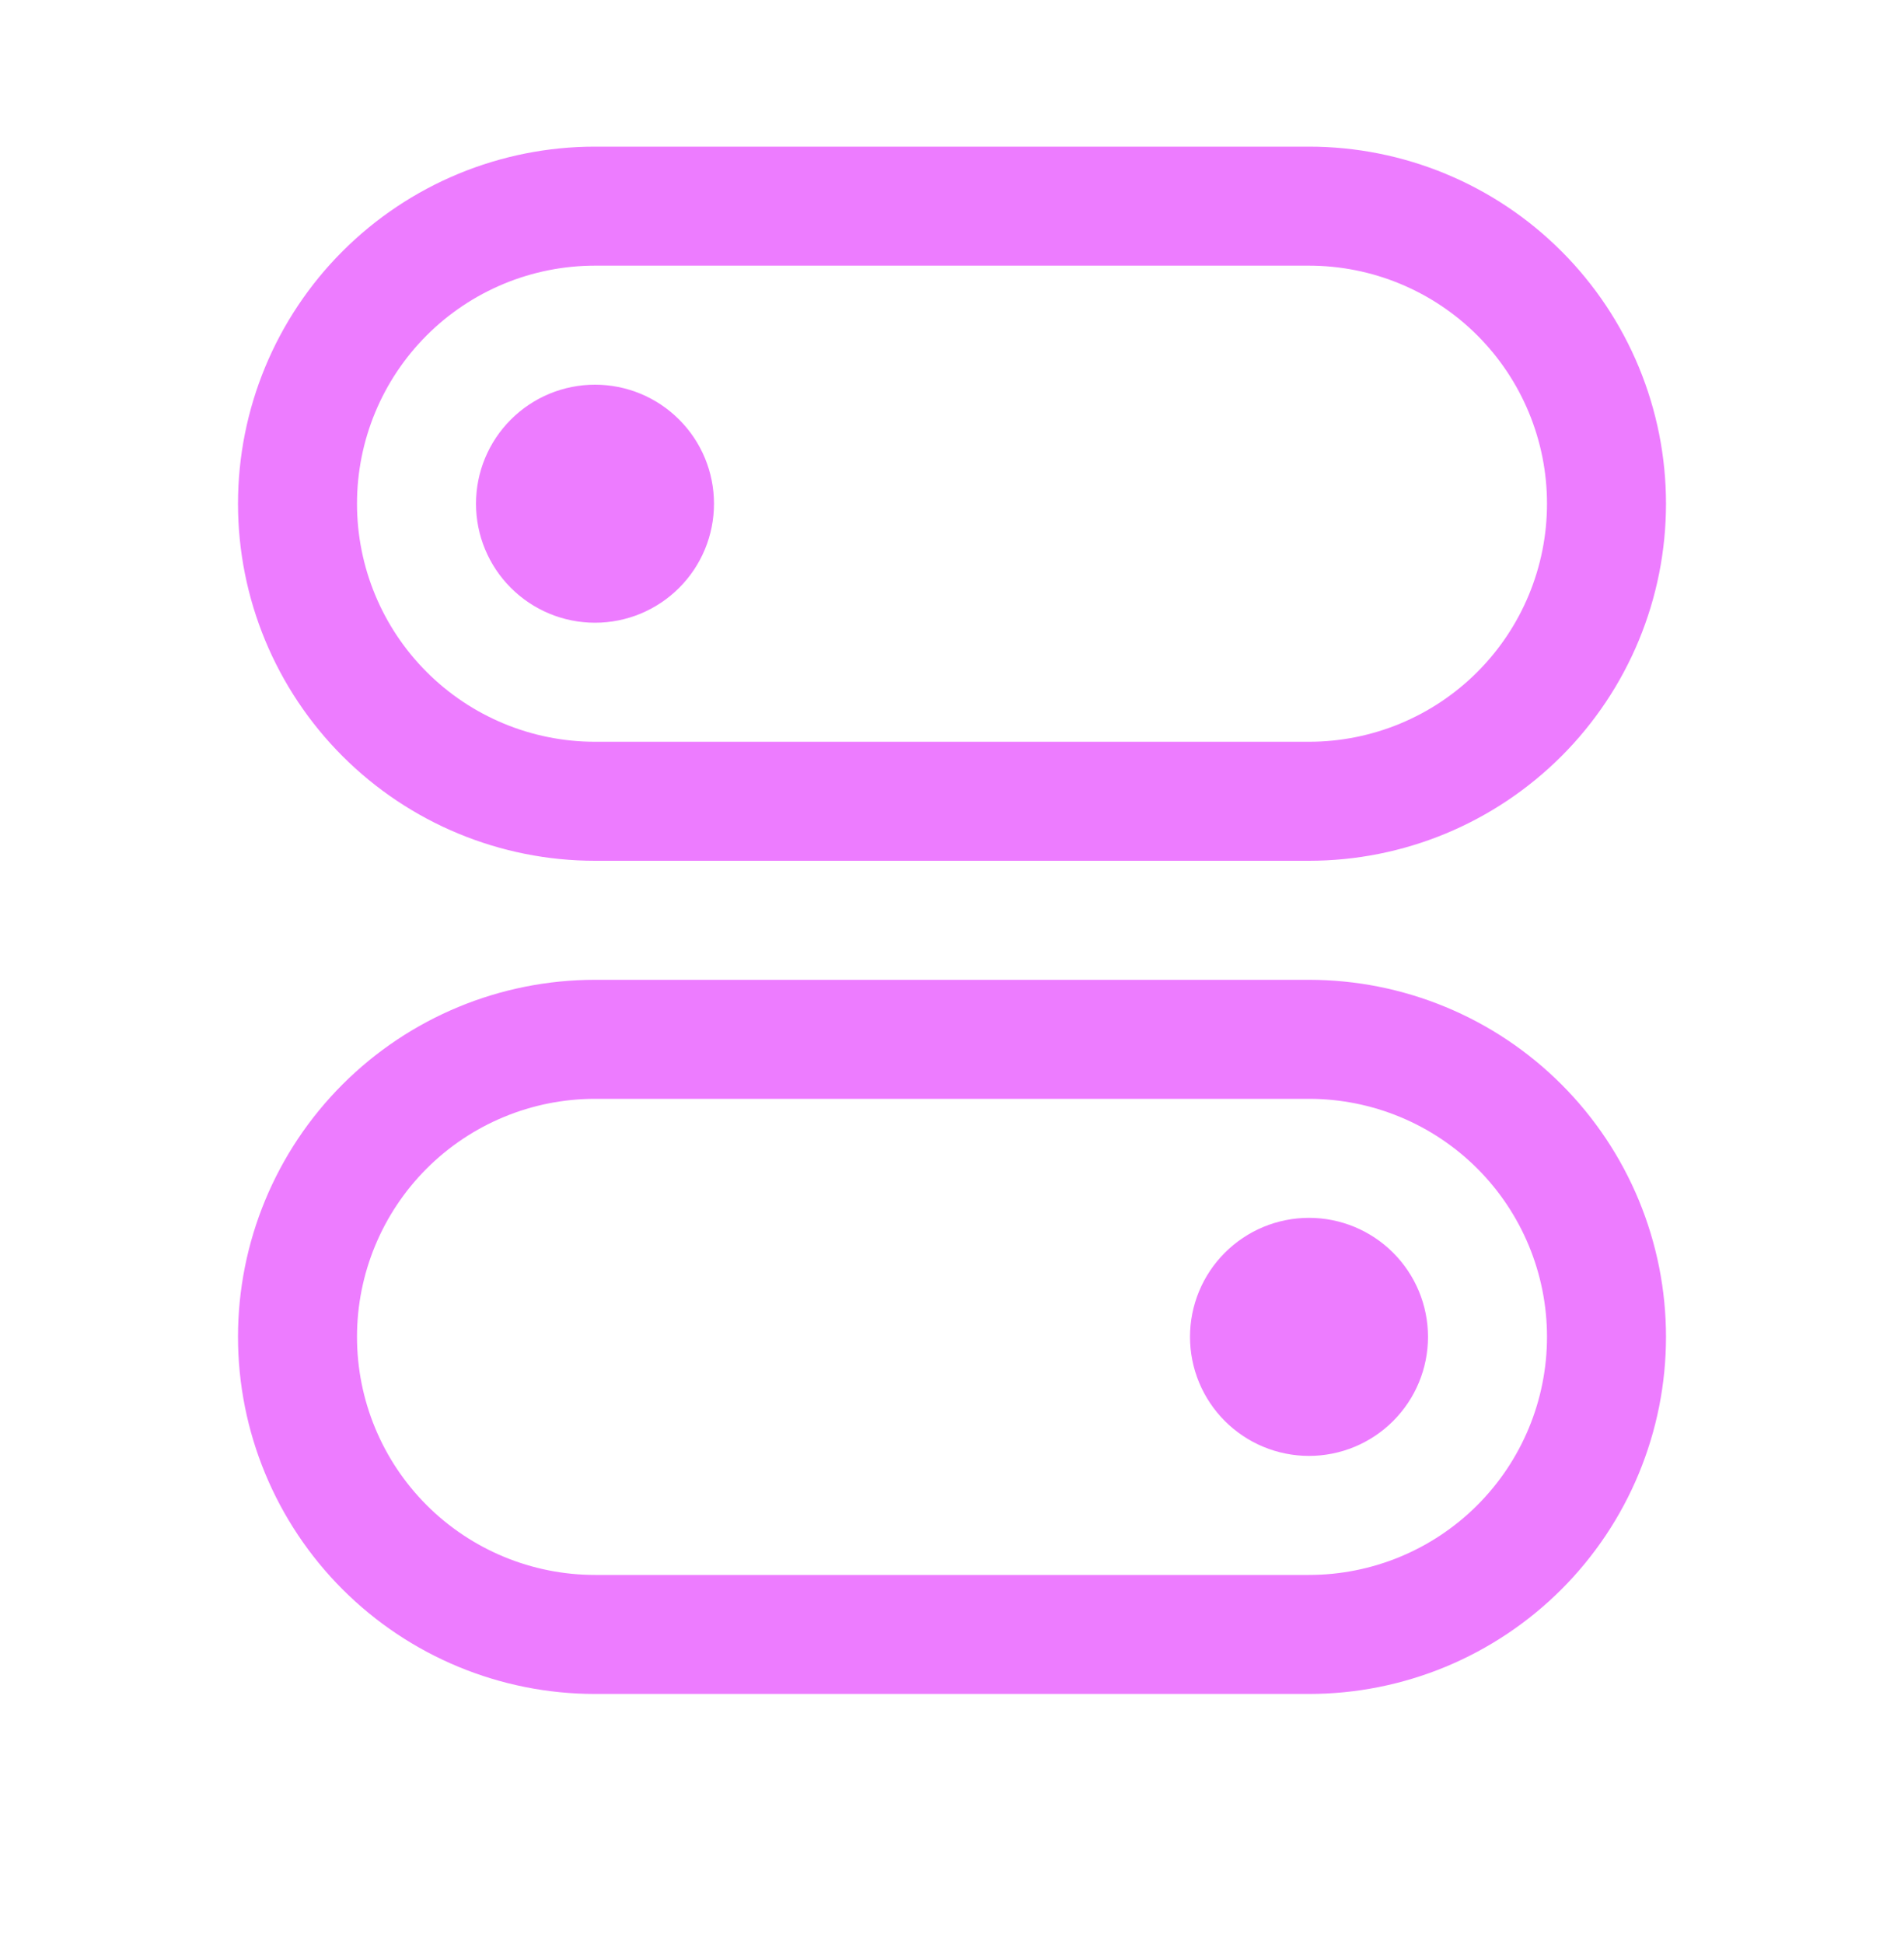 <svg width="48" height="49" viewBox="0 0 48 49" fill="none" xmlns="http://www.w3.org/2000/svg">
<path d="M18 12.696C18 13.492 17.684 14.255 17.121 14.817C16.559 15.38 15.796 15.696 15 15.696C14.204 15.696 13.441 15.38 12.879 14.817C12.316 14.255 12 13.492 12 12.696C12 11.9 12.316 11.137 12.879 10.575C13.441 10.012 14.204 9.696 15 9.696C15.796 9.696 16.559 10.012 17.121 10.575C17.684 11.137 18 11.9 18 12.696ZM6 12.696C6 10.309 6.948 8.02 8.636 6.332C10.324 4.644 12.613 3.696 15 3.696H33C34.182 3.696 35.352 3.929 36.444 4.381C37.536 4.833 38.528 5.496 39.364 6.332C40.2 7.168 40.863 8.16 41.315 9.252C41.767 10.344 42 11.514 42 12.696C42 13.878 41.767 15.048 41.315 16.14C40.863 17.232 40.2 18.224 39.364 19.06C38.528 19.895 37.536 20.558 36.444 21.011C35.352 21.463 34.182 21.696 33 21.696H15C12.613 21.696 10.324 20.748 8.636 19.06C6.948 17.372 6 15.083 6 12.696ZM15 6.696C13.409 6.696 11.883 7.328 10.757 8.453C9.632 9.578 9 11.104 9 12.696C9 14.287 9.632 15.813 10.757 16.938C11.883 18.064 13.409 18.696 15 18.696H33C34.591 18.696 36.117 18.064 37.243 16.938C38.368 15.813 39 14.287 39 12.696C39 11.104 38.368 9.578 37.243 8.453C36.117 7.328 34.591 6.696 33 6.696H15ZM33 36.696C33.796 36.696 34.559 36.38 35.121 35.817C35.684 35.255 36 34.491 36 33.696C36 32.9 35.684 32.137 35.121 31.575C34.559 31.012 33.796 30.696 33 30.696C32.204 30.696 31.441 31.012 30.879 31.575C30.316 32.137 30 32.9 30 33.696C30 34.491 30.316 35.255 30.879 35.817C31.441 36.38 32.204 36.696 33 36.696ZM6 33.696C6 31.309 6.948 29.02 8.636 27.332C10.324 25.644 12.613 24.696 15 24.696H33C34.182 24.696 35.352 24.929 36.444 25.381C37.536 25.833 38.528 26.496 39.364 27.332C40.2 28.168 40.863 29.16 41.315 30.252C41.767 31.344 42 32.514 42 33.696C42 34.878 41.767 36.048 41.315 37.14C40.863 38.232 40.2 39.224 39.364 40.06C38.528 40.895 37.536 41.558 36.444 42.011C35.352 42.463 34.182 42.696 33 42.696H15C12.613 42.696 10.324 41.748 8.636 40.06C6.948 38.372 6 36.083 6 33.696ZM15 27.696C13.409 27.696 11.883 28.328 10.757 29.453C9.632 30.578 9 32.105 9 33.696C9 35.287 9.632 36.813 10.757 37.938C11.883 39.064 13.409 39.696 15 39.696H33C34.591 39.696 36.117 39.064 37.243 37.938C38.368 36.813 39 35.287 39 33.696C39 32.105 38.368 30.578 37.243 29.453C36.117 28.328 34.591 27.696 33 27.696H15Z" fill="#ED7CFF"/>
</svg>
